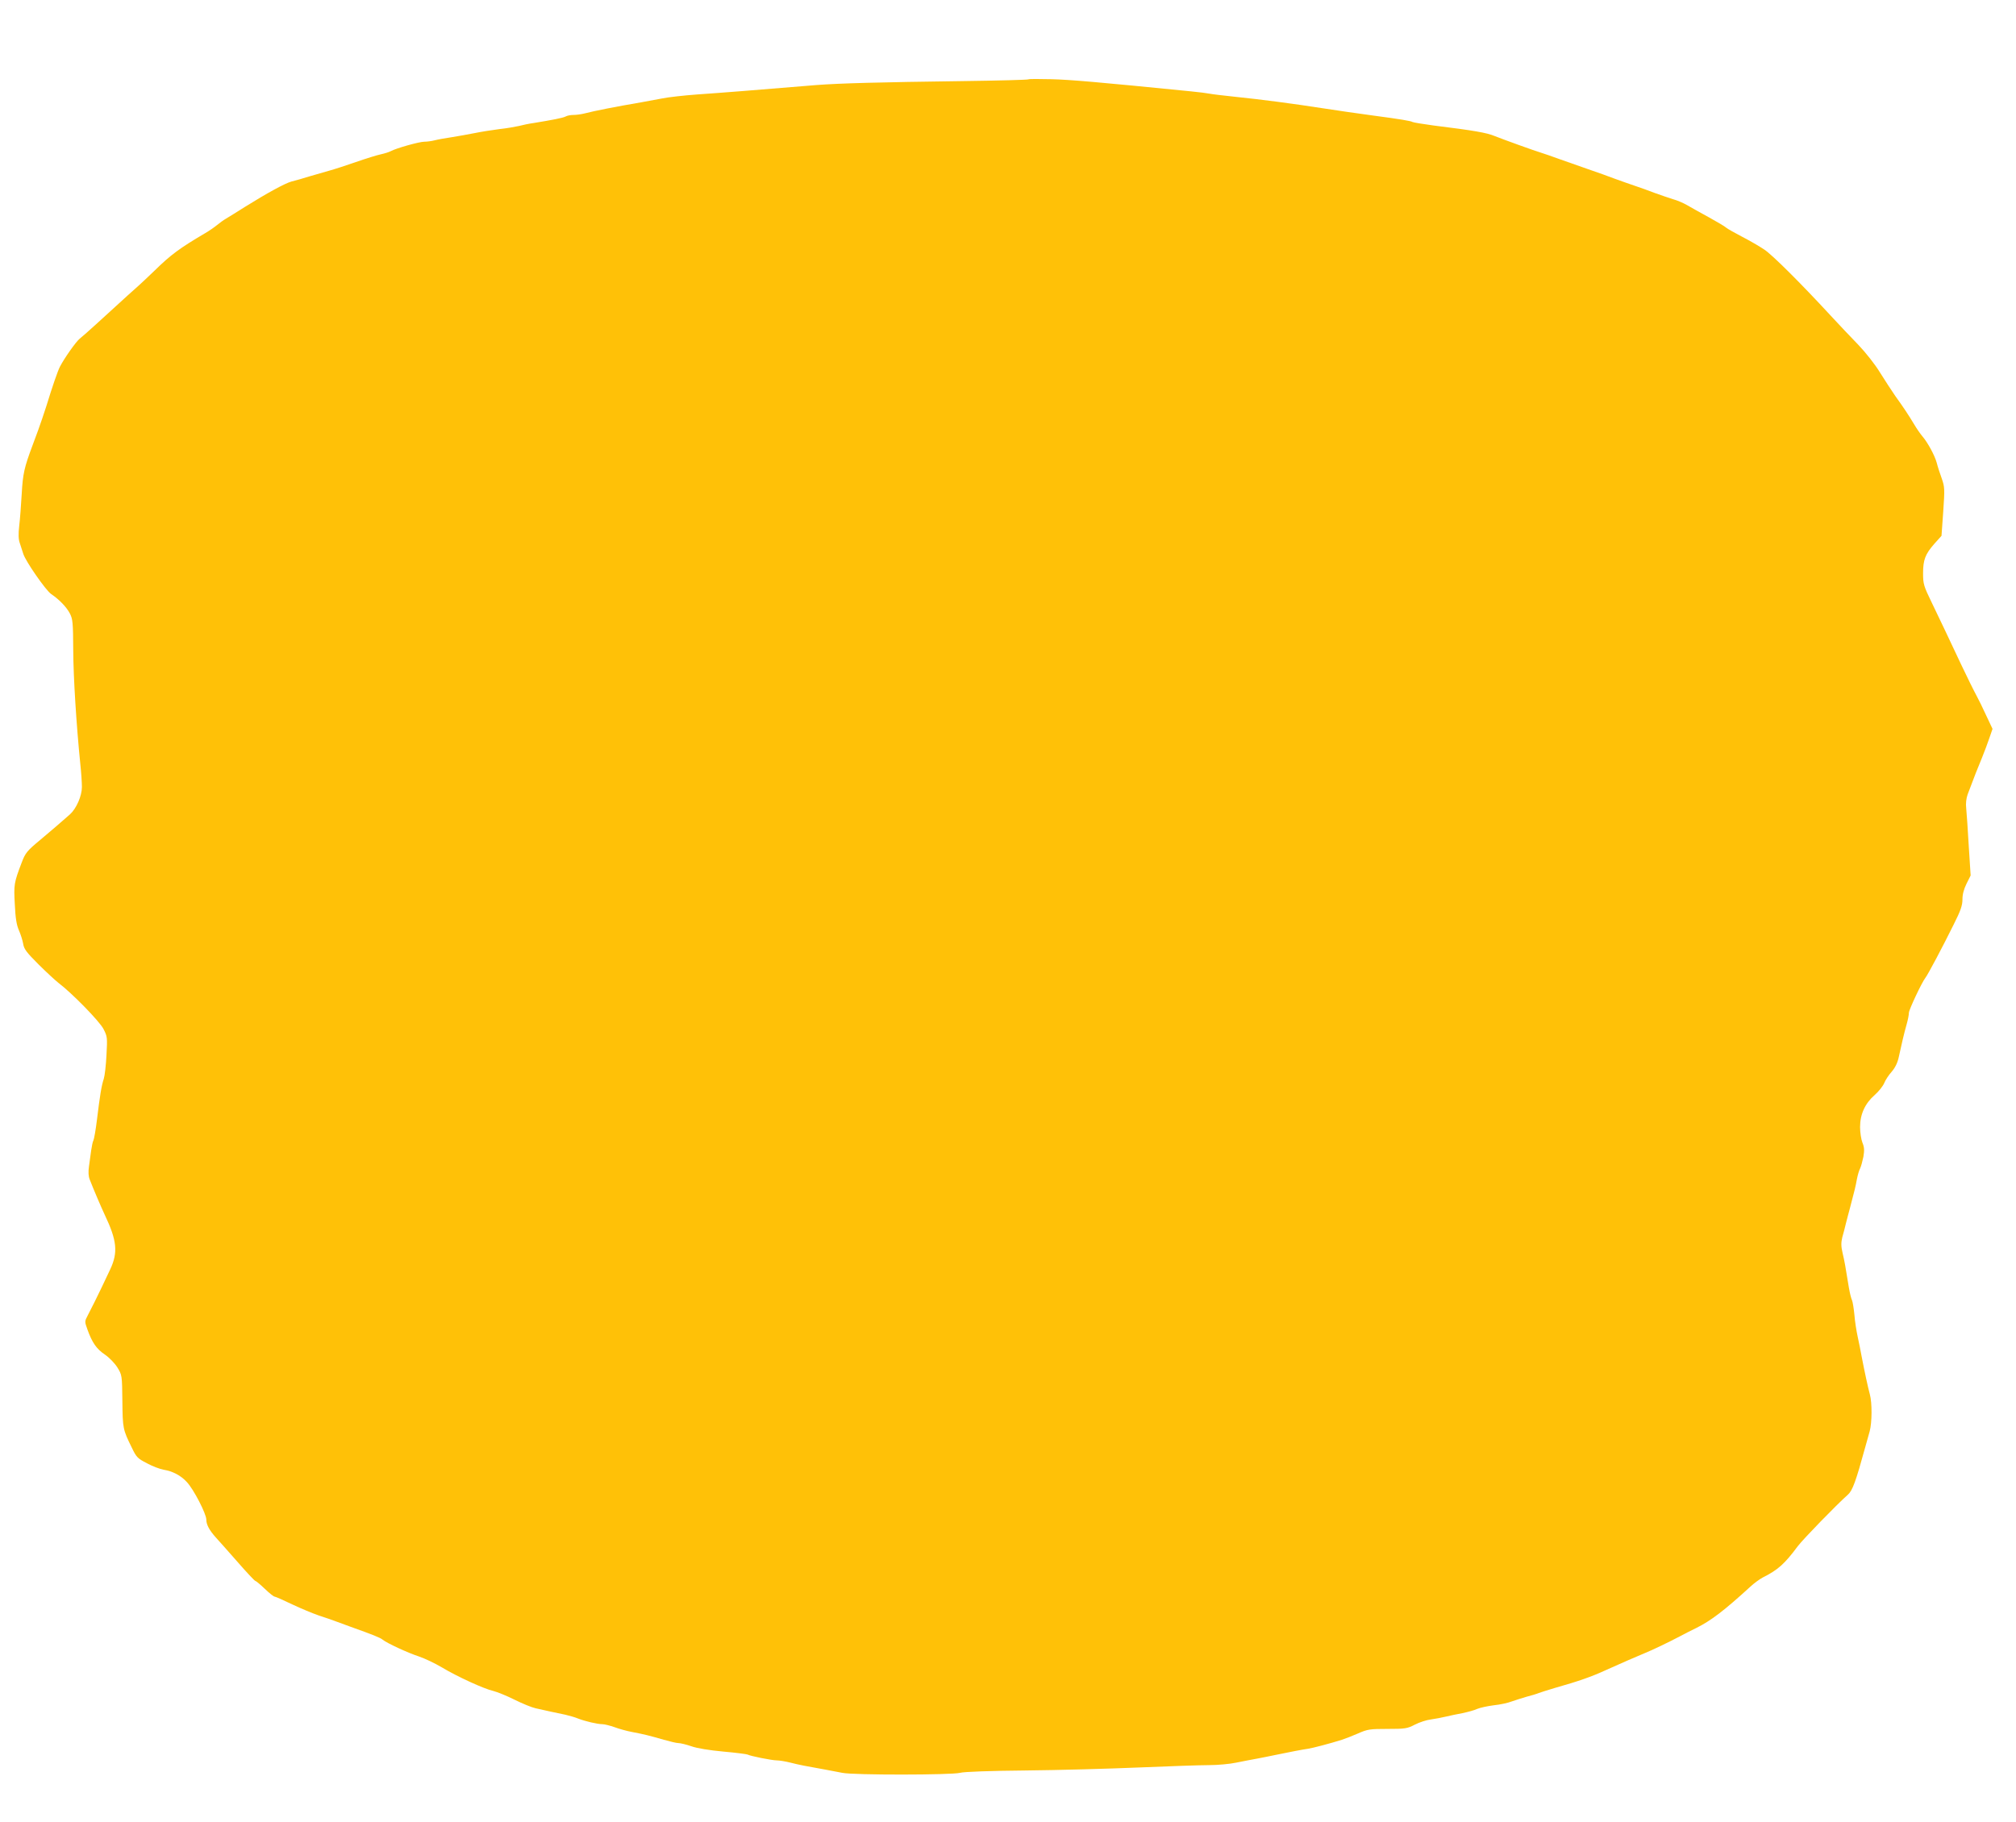 <?xml version="1.0" standalone="no"?>
<!DOCTYPE svg PUBLIC "-//W3C//DTD SVG 20010904//EN"
 "http://www.w3.org/TR/2001/REC-SVG-20010904/DTD/svg10.dtd">
<svg version="1.0" xmlns="http://www.w3.org/2000/svg"
 width="1280pt" height="1157pt" viewBox="0 0 1280 1157"
 preserveAspectRatio="xMidYMid meet">
<g transform="translate(0,1157) scale(0.1,-0.1)"
fill="#ffc107" stroke="none">
<path d="M6529 11066 c-3 -3 -189 -8 -415 -11 -538 -7 -783 -14 -929 -25 -348
-29 -626 -51 -760 -60 -82 -6 -181 -17 -220 -25 -38 -7 -99 -18 -135 -25 -153
-26 -296 -54 -361 -71 -20 -5 -51 -9 -68 -9 -18 0 -40 -4 -50 -10 -17 -9 -85
-22 -201 -41 -30 -4 -73 -13 -95 -19 -22 -5 -78 -15 -125 -20 -47 -6 -116 -17
-155 -25 -38 -8 -104 -19 -145 -26 -41 -6 -91 -15 -110 -20 -19 -5 -49 -9 -66
-9 -32 0 -178 -41 -213 -60 -11 -6 -40 -15 -63 -20 -24 -5 -95 -27 -158 -49
-63 -22 -140 -47 -170 -55 -30 -9 -86 -25 -125 -36 -38 -12 -90 -27 -115 -33
-40 -11 -154 -73 -295 -161 -66 -42 -85 -53 -119 -74 -16 -9 -42 -28 -59 -42
-17 -14 -49 -36 -73 -50 -163 -96 -219 -137 -324 -240 -43 -41 -88 -84 -101
-95 -23 -20 -73 -65 -261 -237 -47 -43 -98 -88 -112 -99 -23 -18 -97 -123
-125 -177 -14 -26 -49 -128 -87 -252 -15 -47 -38 -114 -51 -150 -13 -36 -30
-81 -37 -100 -52 -139 -61 -179 -68 -305 -4 -71 -11 -164 -16 -205 -6 -52 -5
-86 4 -110 6 -19 16 -50 22 -68 16 -49 142 -230 176 -254 54 -37 97 -82 119
-123 19 -36 21 -58 22 -235 1 -178 20 -474 45 -723 6 -54 10 -119 10 -145 0
-57 -35 -137 -76 -174 -39 -35 -131 -114 -185 -159 -88 -73 -98 -85 -122 -149
-48 -126 -50 -138 -43 -263 4 -87 11 -131 26 -165 11 -25 23 -63 27 -85 5 -34
21 -55 97 -131 50 -50 108 -103 127 -118 85 -64 262 -245 286 -293 25 -48 25
-55 19 -166 -3 -63 -11 -131 -17 -150 -15 -45 -25 -109 -43 -257 -8 -67 -19
-128 -23 -135 -4 -6 -10 -34 -14 -62 -4 -27 -10 -73 -14 -102 -5 -35 -4 -63 5
-85 25 -64 72 -174 95 -223 78 -164 85 -239 35 -346 -17 -35 -41 -86 -54 -114
-28 -59 -61 -125 -89 -179 -20 -38 -20 -39 -2 -89 30 -84 58 -124 110 -159 28
-19 62 -54 80 -82 30 -49 30 -50 32 -215 2 -173 3 -179 59 -293 30 -63 37 -70
97 -101 35 -19 83 -37 106 -41 56 -9 109 -36 147 -78 43 -45 124 -202 124
-239 0 -32 19 -67 61 -114 15 -16 76 -85 135 -152 59 -68 111 -123 115 -123 4
0 31 -22 60 -50 29 -28 57 -50 63 -50 5 0 55 -22 111 -49 55 -26 132 -58 170
-71 39 -13 88 -29 110 -38 22 -8 63 -23 90 -33 143 -51 190 -70 204 -82 25
-21 160 -84 231 -107 36 -12 101 -43 145 -69 100 -60 269 -137 327 -150 24 -6
84 -30 134 -55 50 -25 111 -50 135 -55 61 -14 135 -30 189 -41 25 -6 61 -16
80 -24 46 -18 124 -36 155 -36 13 0 48 -9 77 -19 29 -11 80 -25 113 -31 74
-14 110 -23 200 -49 39 -11 80 -21 92 -21 13 0 50 -9 82 -20 36 -13 116 -26
204 -34 79 -7 148 -16 154 -19 15 -9 154 -37 186 -37 15 0 53 -6 85 -14 54
-14 101 -23 225 -45 28 -5 76 -14 105 -20 71 -15 694 -14 747 0 24 7 193 13
415 15 206 2 530 11 720 19 190 8 390 15 445 15 55 0 134 7 175 16 41 8 100
20 130 25 30 6 84 16 120 24 87 18 169 34 205 39 28 4 139 33 215 57 19 6 65
24 102 40 61 27 76 29 188 29 111 0 125 2 173 27 29 15 75 30 102 33 28 4 70
12 95 18 25 6 72 16 105 22 33 7 75 18 94 27 19 8 66 18 105 23 39 4 91 15
116 25 25 9 68 22 95 30 28 7 61 17 75 23 14 5 61 20 105 33 145 41 229 70
320 112 121 54 180 80 245 107 52 21 152 69 230 110 19 11 64 33 100 51 93 46
178 111 343 262 22 21 58 47 78 58 98 49 140 87 224 200 35 46 244 261 317
326 30 26 51 84 111 303 8 30 21 75 28 100 15 55 16 181 1 235 -12 44 -34 146
-52 240 -6 33 -17 89 -25 125 -8 36 -18 99 -21 140 -4 41 -11 83 -15 92 -5 9
-14 45 -20 80 -23 142 -27 165 -40 220 -10 43 -10 66 -2 100 7 23 17 63 23 88
6 25 18 68 25 95 30 113 37 142 45 187 5 26 14 56 20 67 6 12 15 45 21 74 7
42 6 61 -6 90 -8 20 -15 65 -15 99 0 81 31 150 93 204 25 22 52 56 60 75 8 20
29 52 48 73 22 26 37 56 45 94 17 79 33 148 50 208 8 28 14 60 14 72 0 19 81
191 104 221 15 18 112 201 180 339 45 89 56 122 56 160 0 32 9 66 26 100 l26
52 -12 188 c-6 103 -13 210 -16 237 -4 32 0 64 9 90 41 109 67 176 92 235 15
36 35 91 46 123 l20 58 -41 87 c-22 48 -48 101 -57 117 -19 35 -66 130 -99
200 -81 173 -139 294 -188 396 -52 107 -56 120 -56 188 0 86 14 122 72 188
l45 50 11 154 c10 144 9 157 -9 209 -11 30 -26 75 -32 100 -13 48 -57 129 -92
170 -12 14 -35 47 -51 74 -36 60 -67 107 -121 182 -23 33 -66 100 -97 149 -31
51 -91 127 -138 176 -46 47 -124 130 -175 185 -192 208 -370 385 -421 419 -30
20 -93 57 -140 81 -48 25 -94 51 -102 58 -8 8 -58 37 -110 66 -52 28 -114 63
-138 77 -24 14 -64 31 -90 38 -26 8 -78 26 -117 40 -38 15 -95 35 -125 45 -30
10 -86 30 -125 44 -38 15 -115 42 -170 61 -55 19 -138 49 -185 65 -47 17 -98
35 -115 40 -38 11 -248 87 -295 106 -50 21 -130 35 -388 67 -67 9 -127 19
-133 22 -11 7 -76 18 -249 41 -136 19 -210 29 -305 44 -205 32 -413 59 -570
75 -77 8 -151 17 -165 20 -14 3 -68 10 -120 15 -590 59 -766 74 -885 77 -78 2
-143 2 -146 -1z"/>
</g>
</svg>
